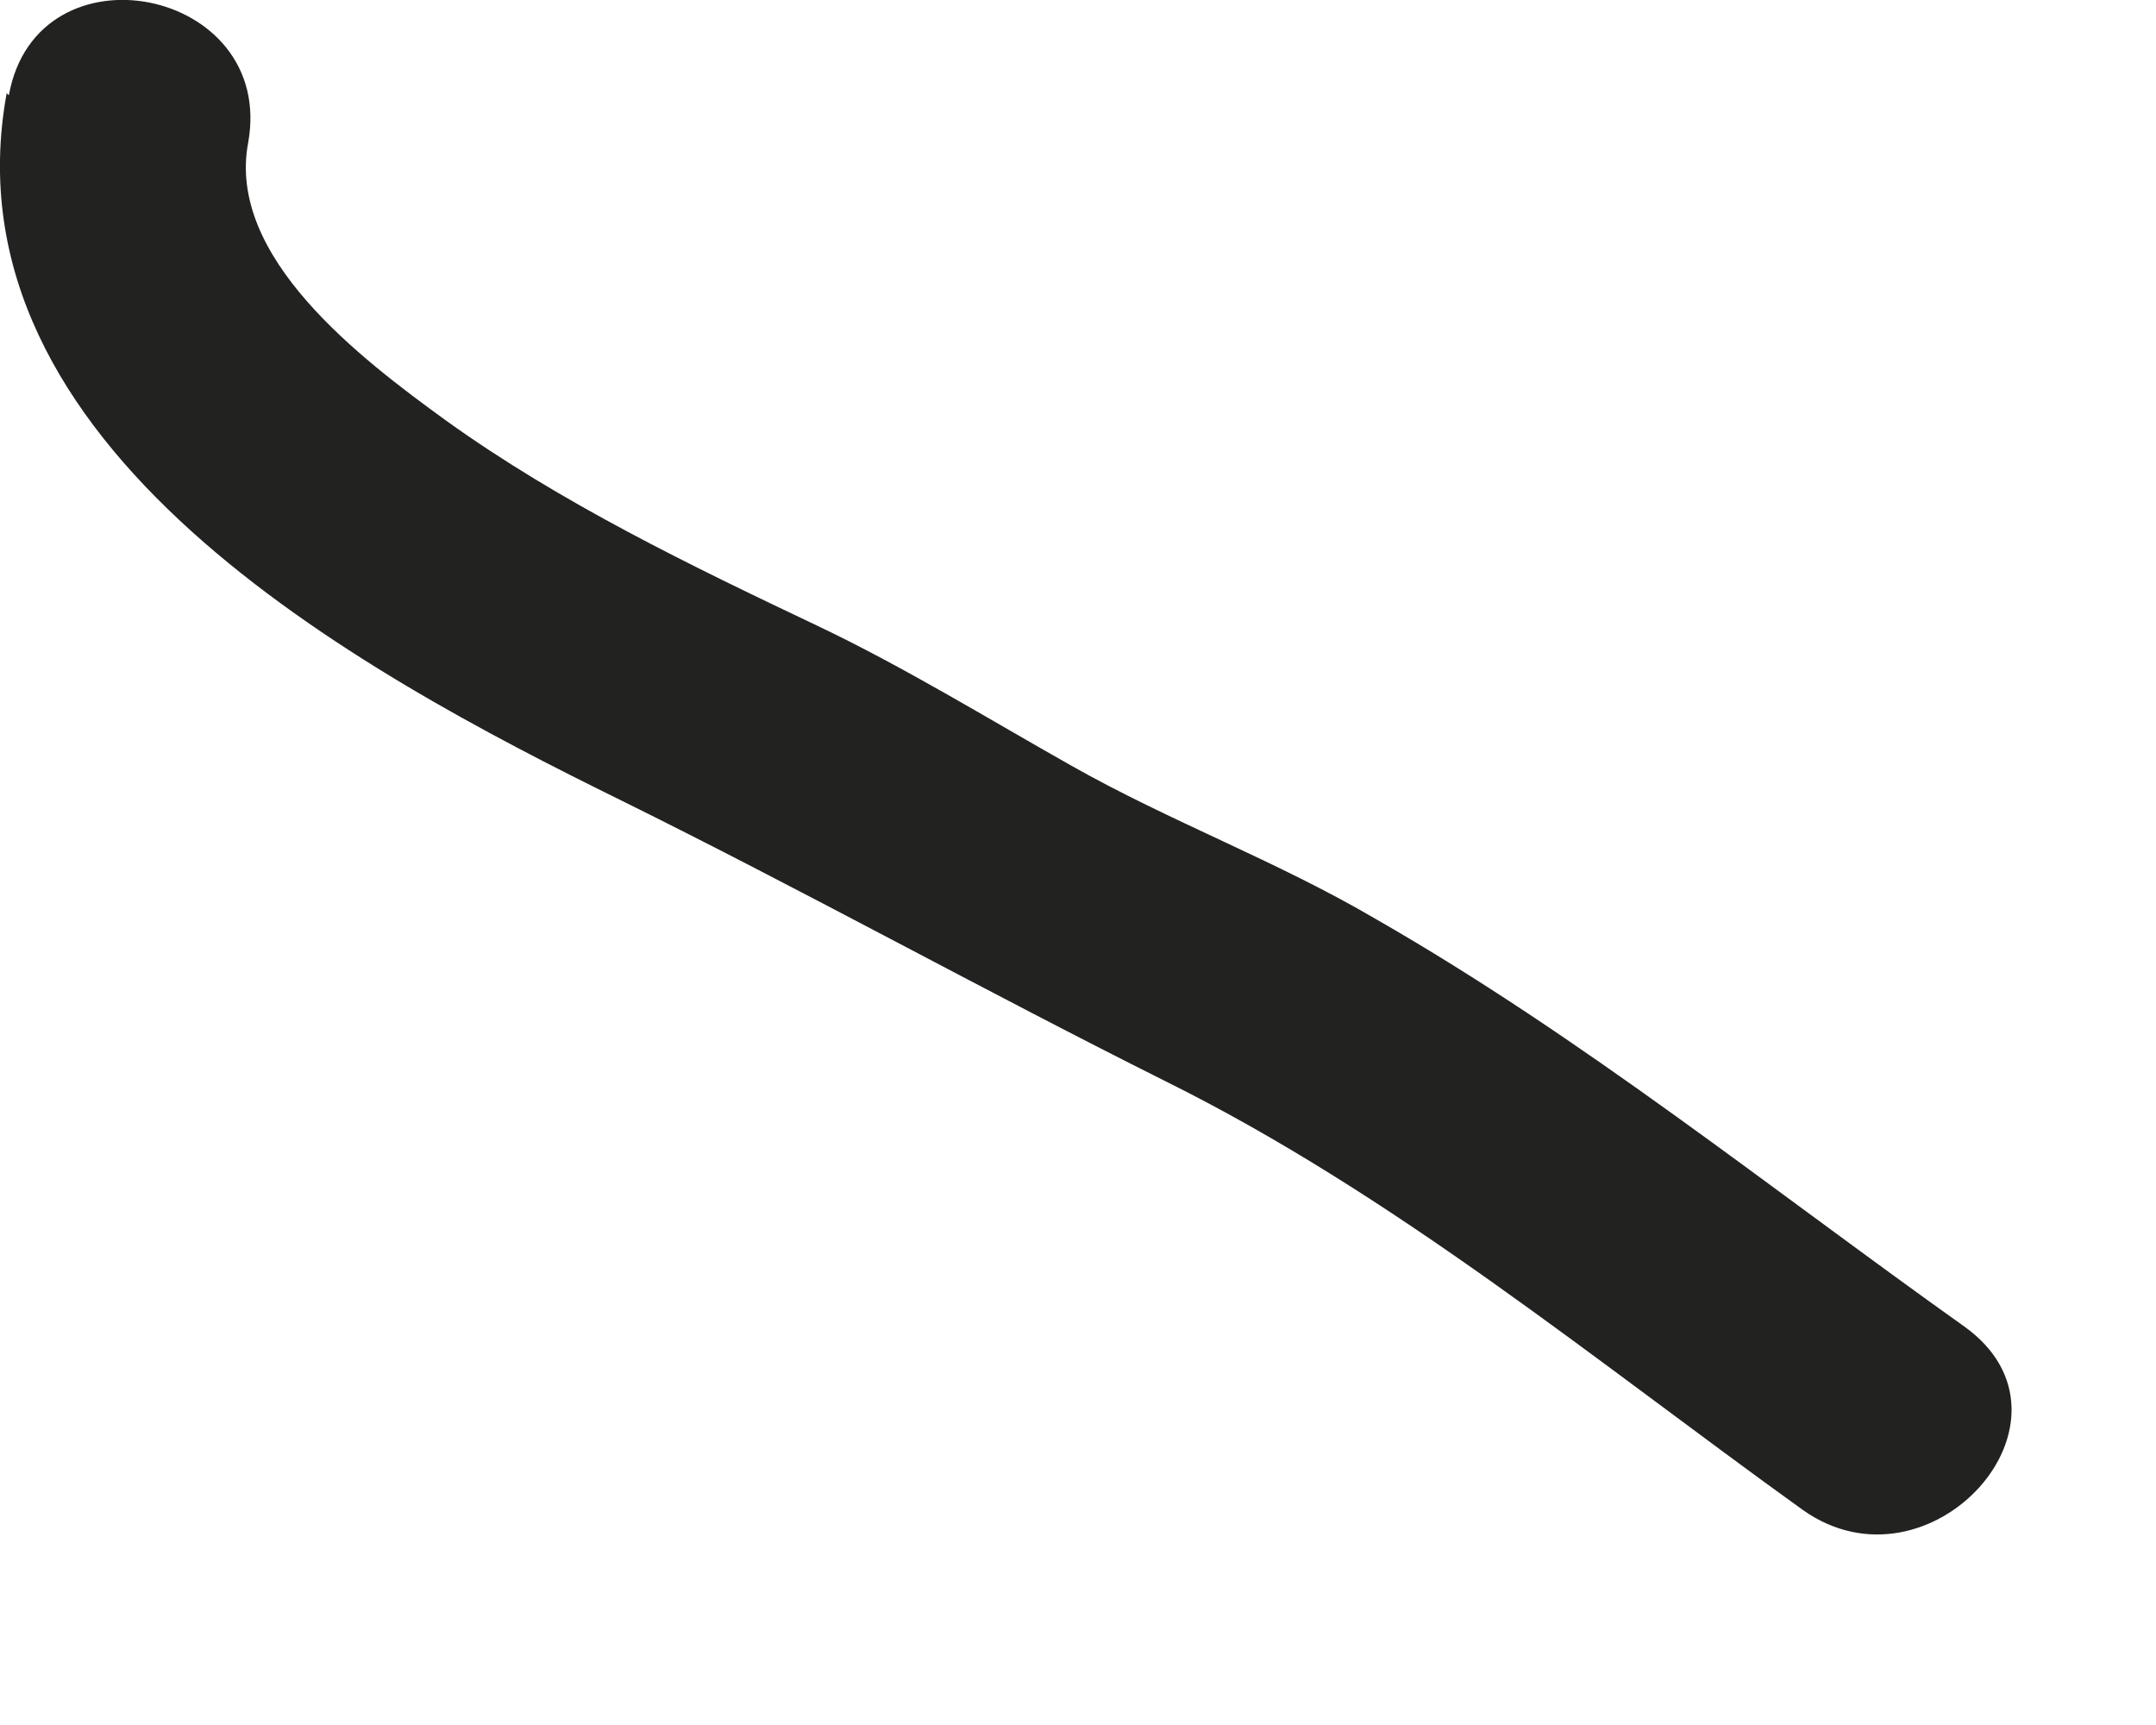 <?xml version="1.0" encoding="utf-8"?>
<svg xmlns="http://www.w3.org/2000/svg" fill="none" height="100%" overflow="visible" preserveAspectRatio="none" style="display: block;" viewBox="0 0 10 8" width="100%">
<path d="M0.031 0.432C-0.269 2.072 1.661 3.112 2.881 3.712C3.731 4.132 4.561 4.592 5.401 5.012C6.471 5.542 7.401 6.312 8.361 7.002C8.951 7.422 9.711 6.582 9.111 6.152C8.211 5.512 7.341 4.812 6.381 4.262C5.921 3.992 5.431 3.812 4.971 3.552C4.581 3.332 4.191 3.092 3.791 2.902C3.201 2.622 2.601 2.332 2.071 1.952C1.671 1.662 1.051 1.192 1.151 0.662C1.281 -0.058 0.171 -0.278 0.041 0.442L0.031 0.432Z" fill="#222221" id="Vector"/>
</svg>